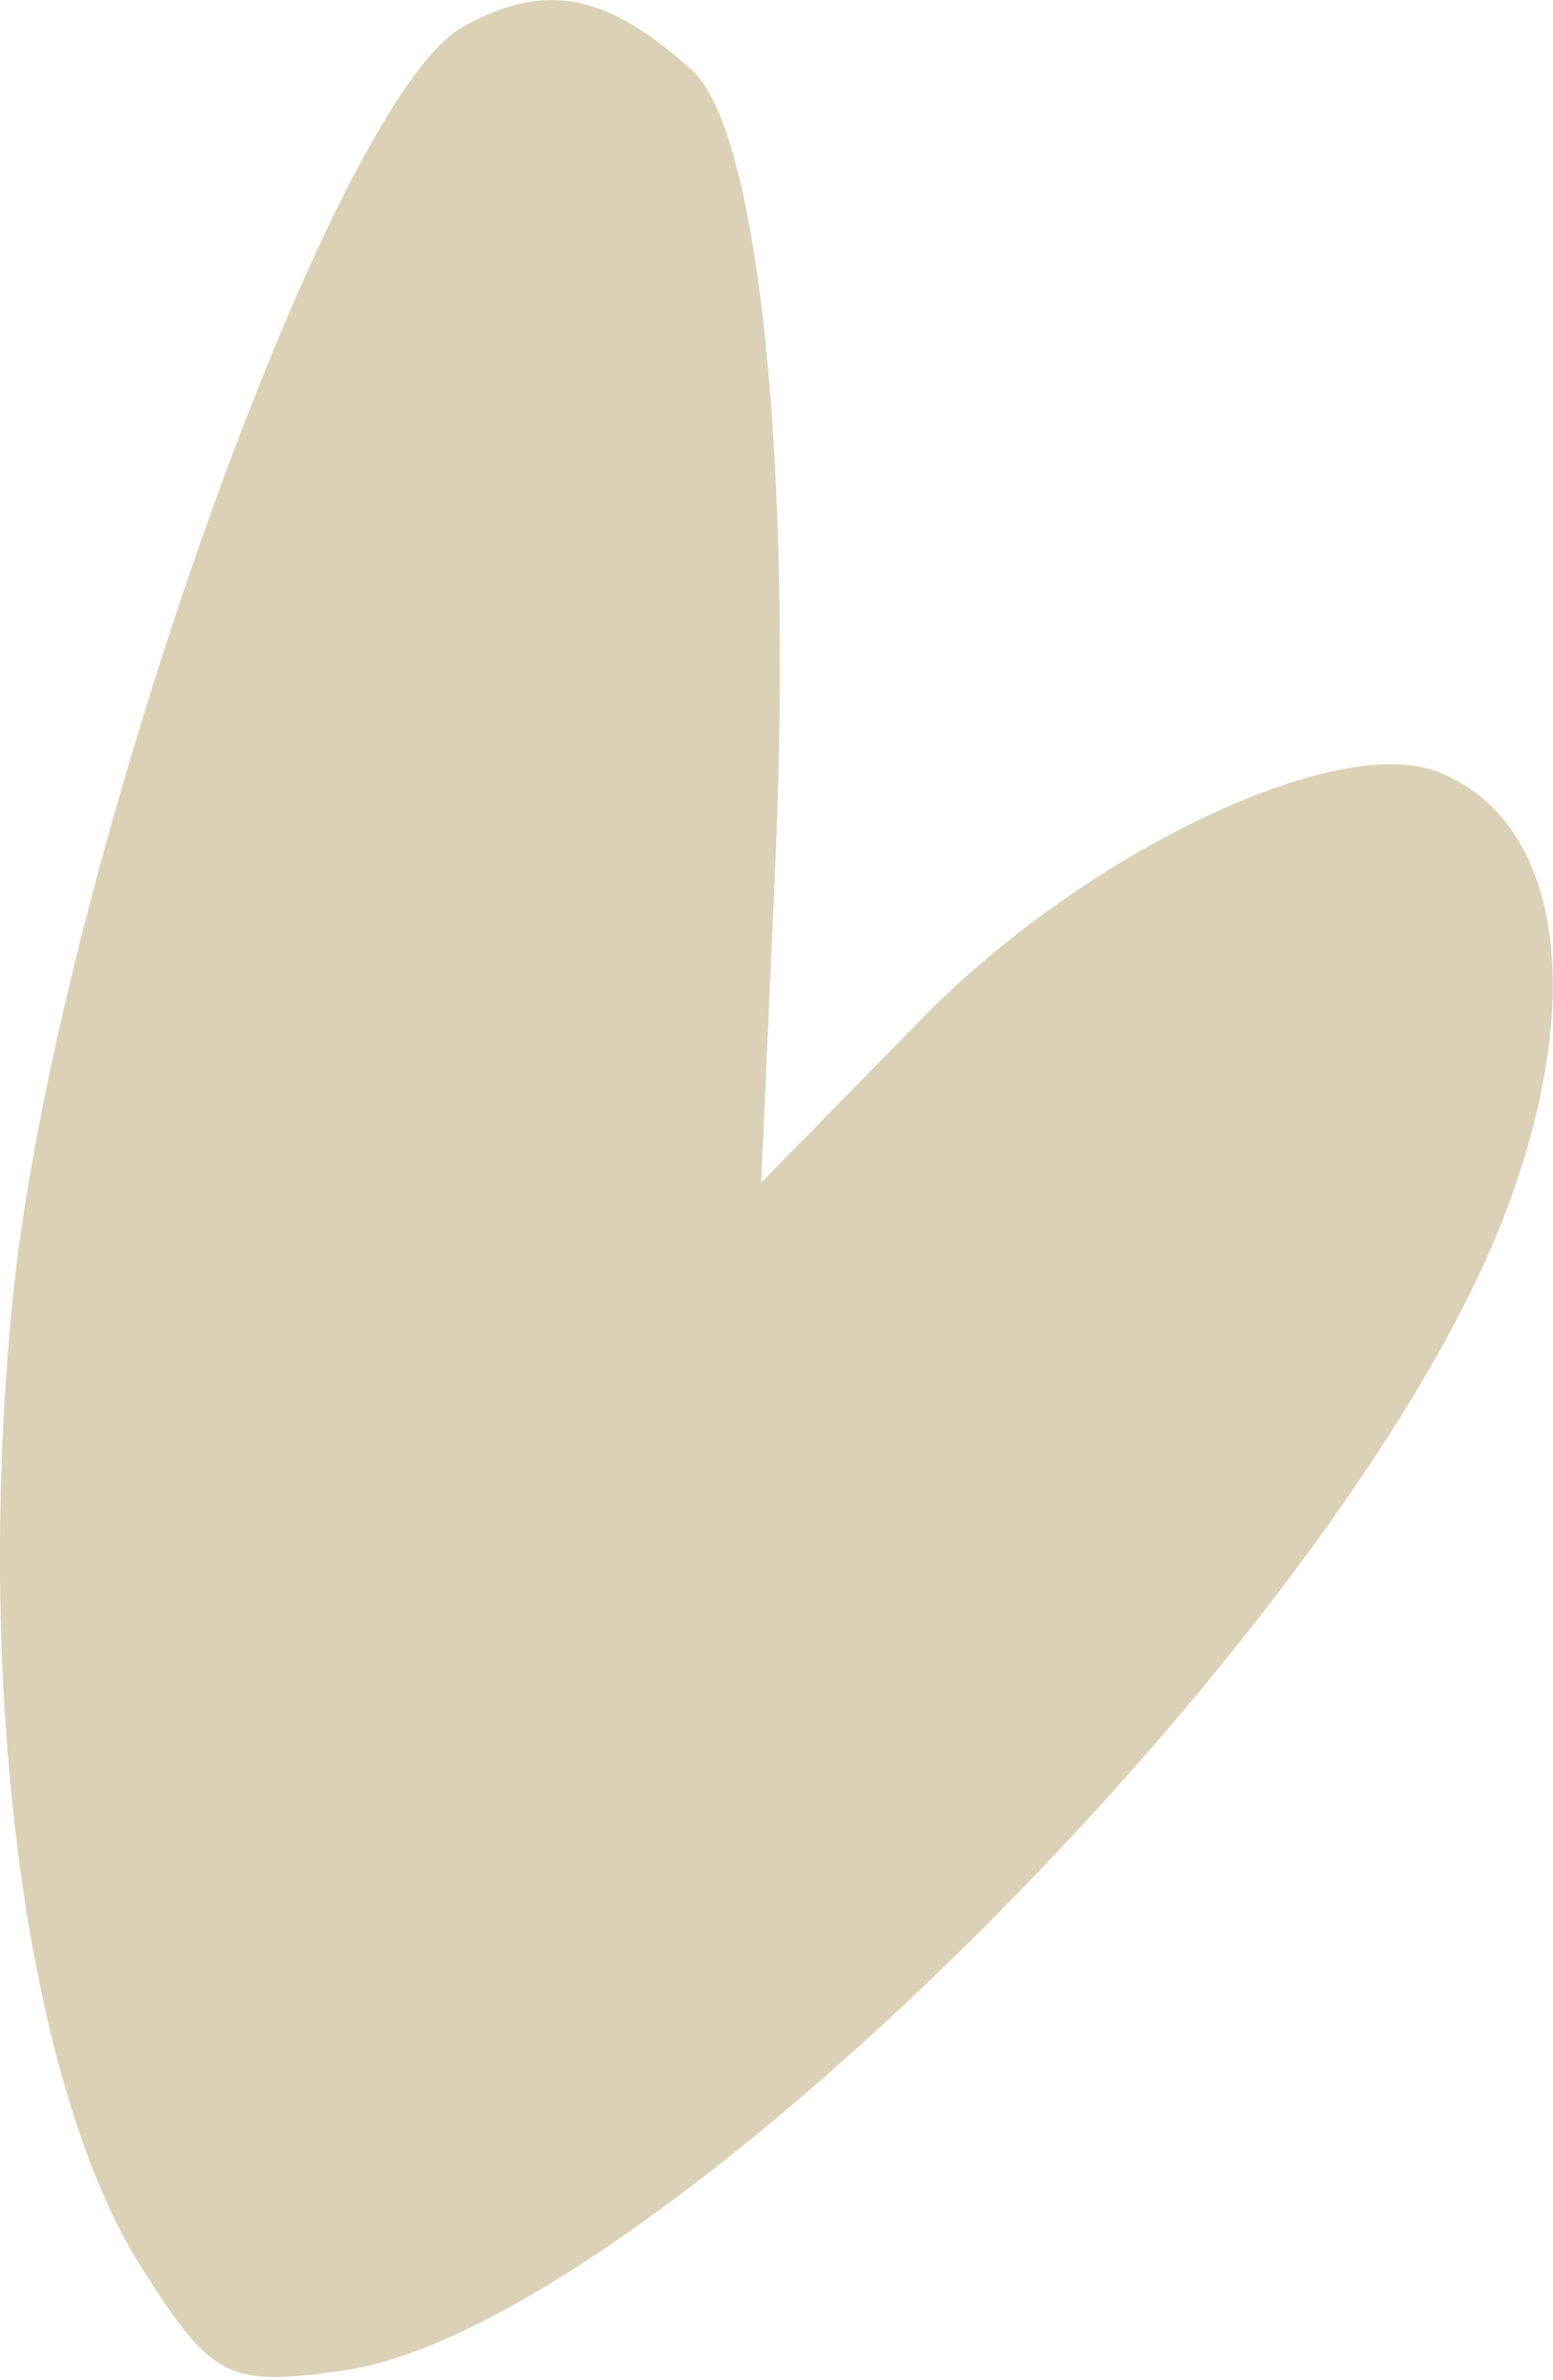 <?xml version="1.0" encoding="UTF-8"?> <svg xmlns="http://www.w3.org/2000/svg" width="233" height="357" viewBox="0 0 233 357" fill="none"><path d="M1.781 196.035C7.787 133.137 49.326 15.256 69.44 4.026C81.75 -2.838 90.983 -1.092 103.837 10.548C113.817 19.588 119.014 69.615 116.285 130.548L114.198 177.377L138.441 152.655C162.788 127.834 200.432 109.847 215.673 115.749C234.308 122.966 238.295 149.781 225.607 182.543C201.236 245.473 97.072 349.023 51.606 355.518C34.212 358.004 31.853 356.813 21.28 340.169C4.089 313.118 -3.819 254.662 1.781 196.035Z" fill="#DBD1B7"></path></svg> 